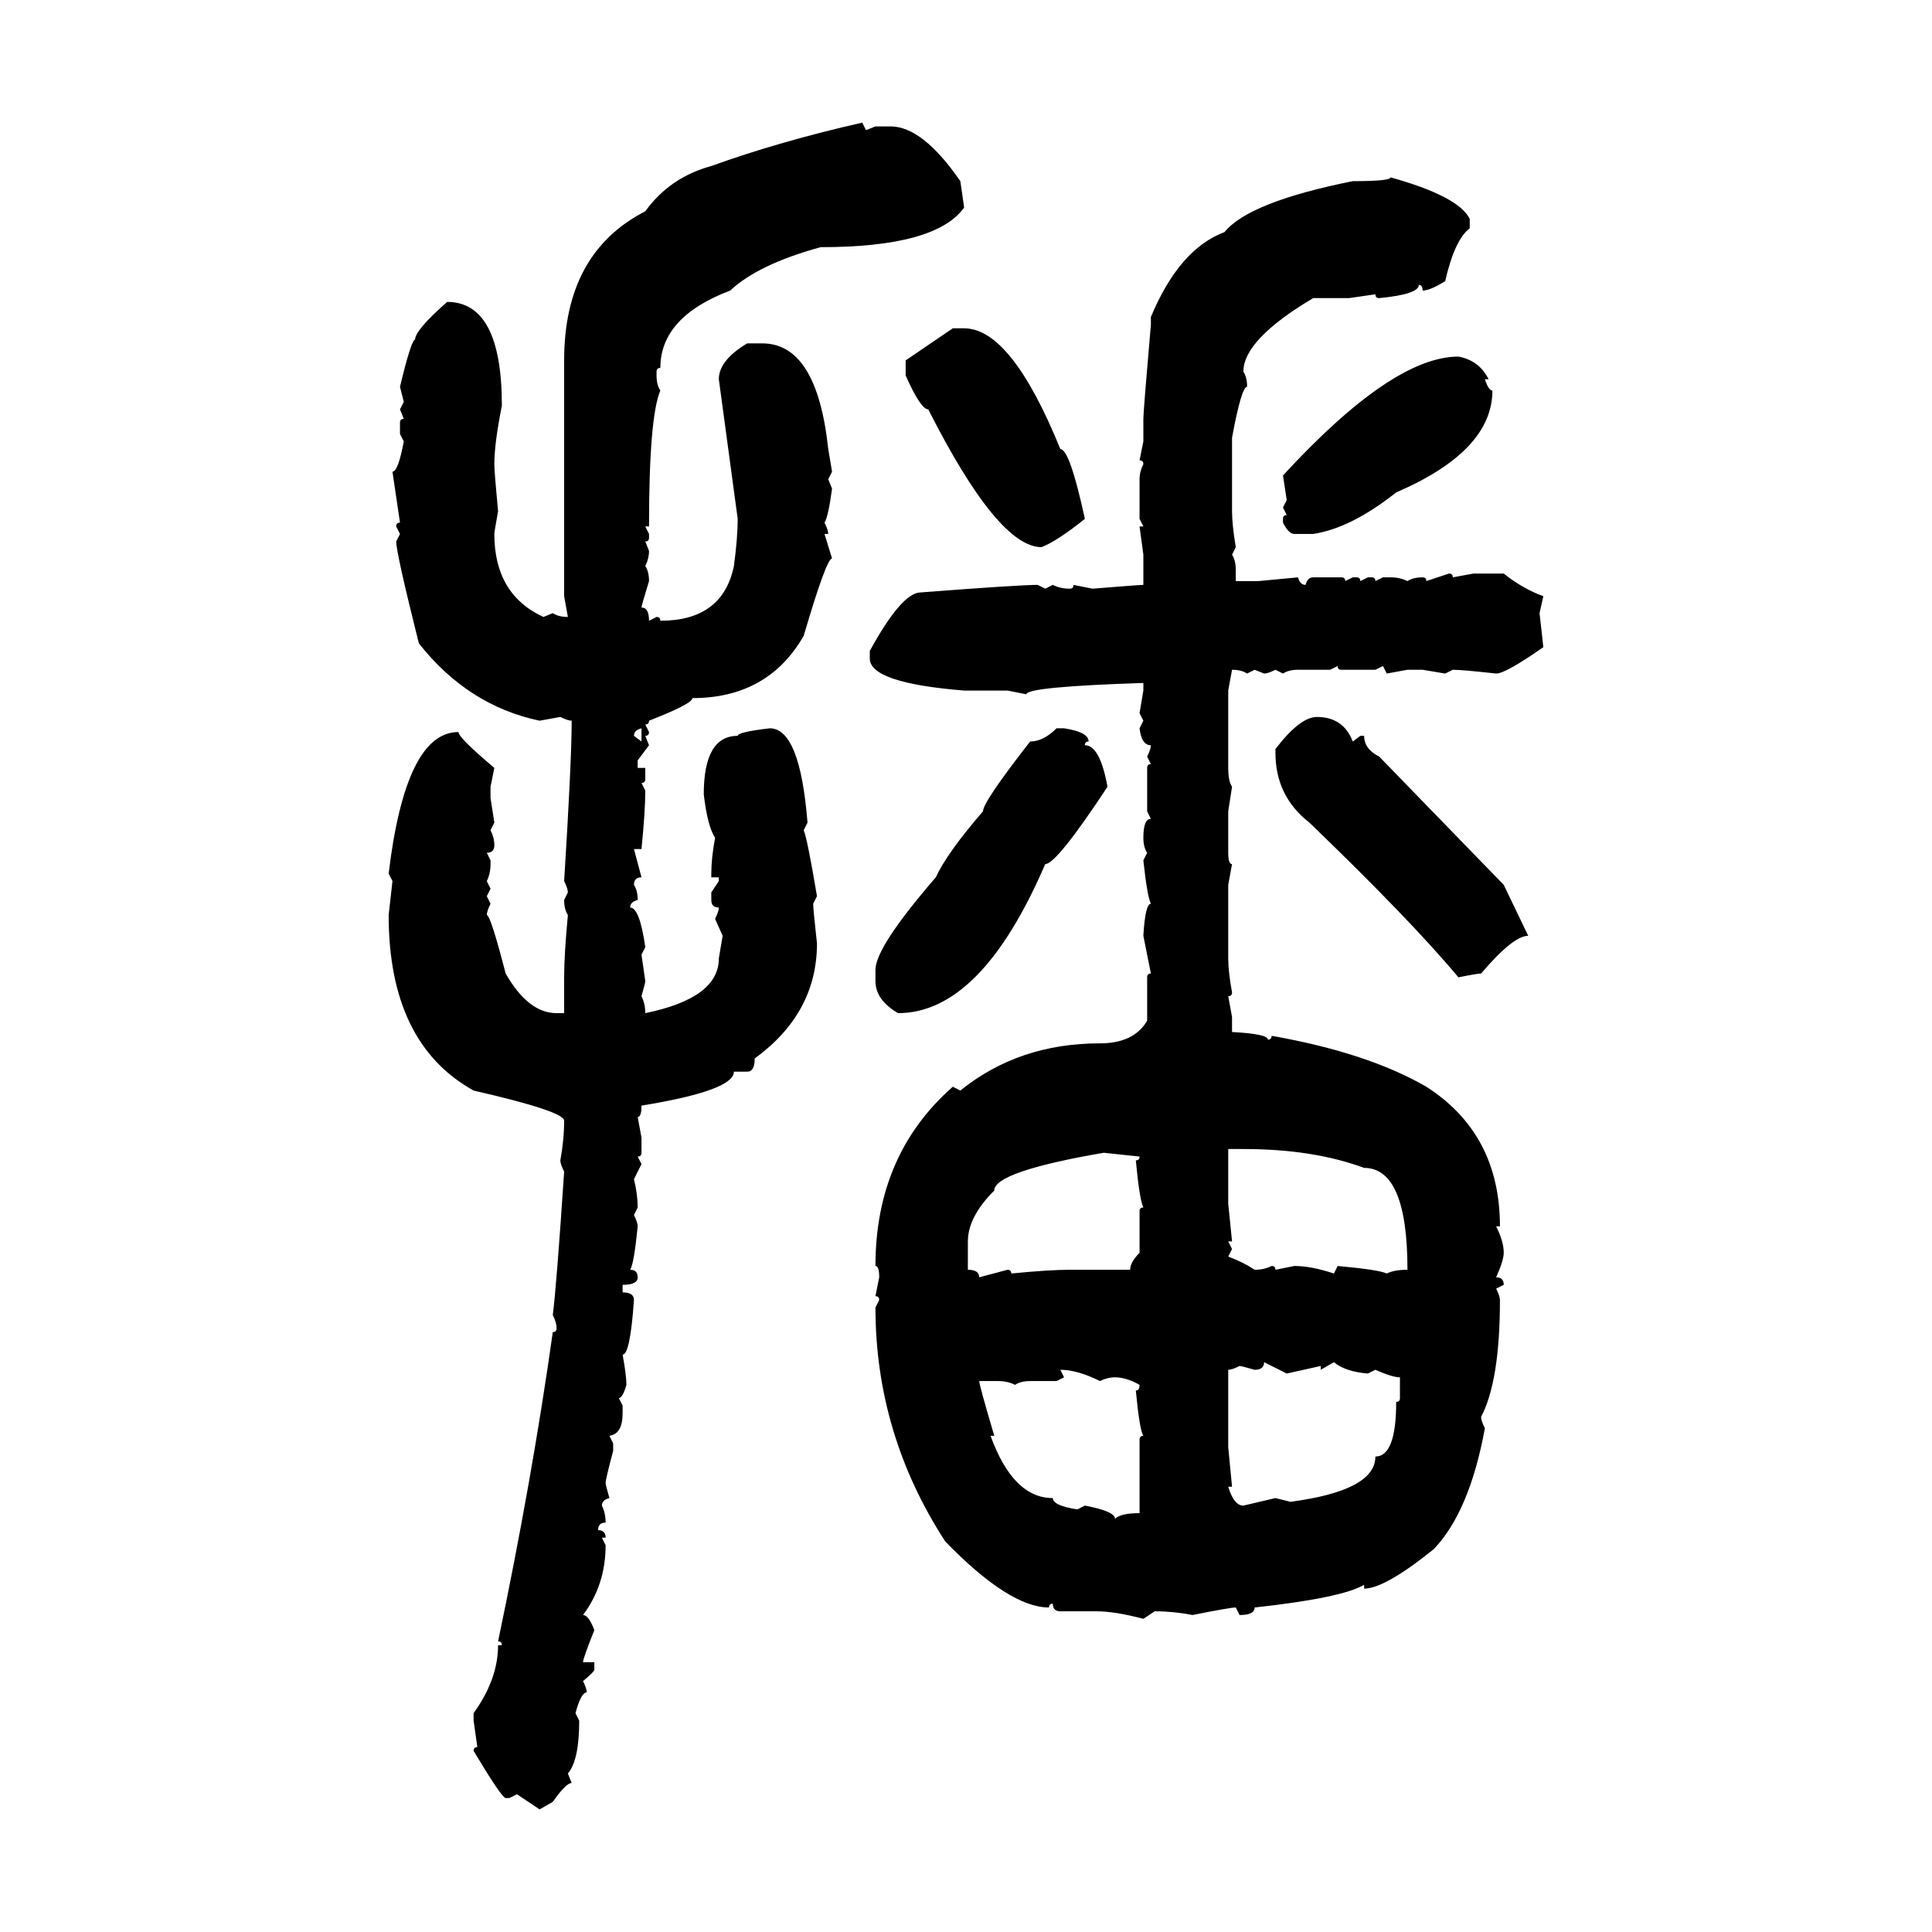 <svg xmlns="http://www.w3.org/2000/svg" xmlns:xlink="http://www.w3.org/1999/xlink" width="300" height="300"><path d="M133.89 19.04L133.89 19.04L134.47 20.21L135.94 19.63L138.28 19.63Q143.26 19.63 149.12 28.13L149.12 28.13L149.71 32.23Q145.31 38.38 127.44 38.38L127.44 38.38Q117.77 41.02 113.38 45.12L113.38 45.12Q102.54 49.22 102.54 57.13L102.54 57.13Q101.95 57.13 101.95 57.71L101.95 57.71L101.95 58.30Q101.95 59.77 102.54 60.64L102.54 60.64Q100.78 64.75 100.78 81.74L100.78 81.74L100.20 81.74L100.78 82.91L100.78 83.50Q100.78 84.08 100.20 84.08L100.20 84.08L100.78 85.55Q100.78 86.72 100.20 87.89L100.20 87.89Q100.78 88.77 100.78 90.23L100.78 90.23Q99.61 94.04 99.61 94.34L99.61 94.34Q100.78 94.34 100.78 96.39L100.78 96.39L101.95 95.80Q102.54 95.80 102.54 96.39L102.54 96.39Q112.21 96.39 113.96 87.89L113.96 87.89Q114.55 83.50 114.55 80.57L114.55 80.57L111.62 58.89Q111.62 55.96 116.02 53.32L116.02 53.32L118.36 53.32Q126.86 53.32 128.61 69.73L128.61 69.73L129.20 73.24L128.61 74.41L129.20 75.88Q128.61 80.27 128.03 81.15L128.03 81.15Q128.61 82.32 128.61 82.91L128.61 82.91L128.03 82.91L129.20 86.72Q128.32 86.72 124.80 98.73L124.80 98.73Q119.24 108.40 107.52 108.40L107.52 108.40Q107.52 109.28 100.78 111.91L100.78 111.91Q100.78 112.50 100.20 112.50L100.20 112.50L100.78 113.67Q100.78 114.26 100.20 114.26L100.20 114.26L100.78 115.72L99.02 118.07L99.02 119.24L100.20 119.24L100.20 121.00Q100.20 121.58 99.61 121.58L99.61 121.58L100.20 122.75Q100.20 125.98 99.61 131.84L99.61 131.84L98.44 131.84L99.61 136.23Q98.44 136.23 98.44 137.40L98.44 137.40Q99.02 138.28 99.02 139.75L99.02 139.75Q97.85 140.04 97.85 140.92L97.85 140.92Q99.32 140.92 100.20 147.07L100.20 147.07L99.61 148.24L100.20 152.34Q100.20 152.64 99.61 154.69L99.61 154.69Q100.20 155.86 100.20 157.32L100.20 157.32Q111.62 154.98 111.62 148.83L111.62 148.83L112.21 145.31L111.04 142.68Q111.62 141.50 111.62 140.92L111.62 140.92Q110.45 140.92 110.45 139.75L110.45 139.75L110.45 138.57L111.62 136.82L111.62 136.23L110.45 136.23L110.45 135.64Q110.45 133.30 111.04 130.08L111.04 130.08Q109.86 128.32 109.28 123.34L109.28 123.34Q109.28 114.26 114.55 114.26L114.55 114.26Q114.55 113.67 119.53 113.09L119.53 113.09Q124.22 113.09 125.39 127.73L125.39 127.73L124.80 128.91Q125.39 130.37 126.86 139.16L126.86 139.16L126.27 140.33Q126.27 141.21 126.86 146.48L126.86 146.48Q126.86 157.32 117.19 164.36L117.19 164.36Q117.19 166.41 116.02 166.41L116.02 166.41L113.96 166.41Q113.96 169.34 99.61 171.68L99.61 171.68Q99.61 173.44 99.02 173.44L99.02 173.44L99.61 176.66L99.61 179.00Q99.61 179.59 99.02 179.59L99.02 179.59L99.61 180.76L98.44 183.11Q99.02 185.45 99.02 187.50L99.02 187.50L98.44 188.67Q99.02 189.84 99.02 190.43L99.02 190.43Q98.44 196.29 97.85 197.17L97.85 197.17Q99.02 197.17 99.02 198.34L99.02 198.34Q99.02 199.51 96.68 199.51L96.68 199.51L96.68 200.68Q98.44 200.68 98.44 201.86L98.44 201.86Q97.85 210.35 96.68 210.35L96.68 210.35Q97.27 213.57 97.27 215.04L97.27 215.04Q96.68 217.09 96.09 217.09L96.09 217.09L96.68 218.26L96.68 219.43Q96.68 222.66 94.63 222.95L94.63 222.95L95.21 224.12L95.21 225.29Q94.04 229.69 94.04 230.27L94.04 230.27Q94.04 230.57 94.63 232.62L94.63 232.62Q93.46 232.91 93.46 233.79L93.46 233.79Q94.04 234.96 94.04 236.43L94.04 236.43Q92.87 236.43 92.87 237.60L92.87 237.60Q94.04 237.60 94.04 238.77L94.04 238.77L93.46 238.77L94.04 239.94Q94.04 246.09 90.53 250.78L90.53 250.78Q91.41 250.78 92.29 253.13L92.29 253.13Q90.53 257.52 90.53 258.11L90.53 258.11L92.29 258.11L92.29 259.28Q92.29 259.57 90.53 261.04L90.53 261.04Q91.11 262.21 91.11 262.79L91.11 262.79Q90.23 262.79 89.36 266.02L89.36 266.02L89.94 267.19Q89.94 273.34 88.18 275.39L88.18 275.39L88.77 276.86Q87.89 276.86 85.84 279.79L85.84 279.79L83.79 280.96L80.27 278.61L79.10 279.20L78.52 279.20Q77.93 279.20 73.54 271.88L73.54 271.88Q73.54 271.29 74.12 271.29L74.12 271.29L73.54 267.19L73.54 266.02Q77.34 260.74 77.34 255.47L77.34 255.47L77.93 255.47Q77.93 254.88 77.34 254.88L77.34 254.88Q82.62 229.69 85.84 206.84L85.84 206.84Q86.43 206.84 86.43 206.25L86.43 206.25Q86.43 205.37 85.84 204.20L85.84 204.20Q86.43 199.51 87.60 181.93L87.60 181.93Q87.01 180.76 87.01 180.18L87.01 180.18Q87.60 176.95 87.60 174.02L87.60 174.02Q87.60 172.56 73.54 169.34L73.54 169.34Q60.35 162.01 60.35 142.09L60.35 142.09L60.94 136.82L60.35 135.64Q62.99 113.67 71.19 113.67L71.19 113.67Q71.19 114.55 76.76 119.24L76.76 119.24L76.17 122.17L76.17 123.93L76.76 127.73L76.17 128.91Q76.76 130.08 76.76 131.25L76.76 131.25Q76.76 132.42 75.59 132.42L75.59 132.42L76.17 133.59L76.17 134.18Q76.17 135.64 75.59 136.82L75.59 136.82L76.17 137.99L75.59 139.16L76.17 140.33Q75.59 141.50 75.59 142.09L75.59 142.09Q76.17 142.09 78.52 151.17L78.52 151.17Q82.03 157.32 86.43 157.32L86.43 157.32L87.60 157.32L87.60 151.76Q87.60 148.24 88.18 142.09L88.18 142.09Q87.60 141.21 87.60 139.75L87.60 139.75L88.18 138.57Q88.18 137.99 87.60 136.82L87.60 136.82Q88.77 118.07 88.77 111.91L88.77 111.91Q88.18 111.91 87.01 111.33L87.01 111.33L83.79 111.91Q72.66 109.57 65.04 99.90L65.04 99.90Q61.52 85.84 61.52 84.08L61.52 84.08L62.11 82.91L61.52 81.74Q61.52 81.15 62.11 81.15L62.11 81.15L60.94 73.24Q61.82 73.24 62.70 68.55L62.70 68.55L62.11 67.38L62.11 65.63Q62.11 65.04 62.70 65.04L62.70 65.04L62.11 63.57L62.70 62.40L62.11 60.06Q63.87 52.73 64.45 52.73L64.45 52.73Q64.45 51.27 69.43 46.88L69.43 46.88Q77.93 46.88 77.93 62.99L77.93 62.99Q76.76 68.85 76.76 72.07L76.76 72.07Q76.76 73.24 77.34 79.39L77.34 79.39Q76.76 82.62 76.76 82.91L76.76 82.91Q76.76 92.29 84.38 95.80L84.38 95.80L85.84 95.21Q86.72 95.80 88.18 95.80L88.18 95.80L87.60 92.58L87.60 55.96Q87.60 39.26 100.20 32.81L100.20 32.81Q104.00 27.54 110.45 25.78L110.45 25.78Q121.00 21.97 133.89 19.04ZM215.92 27.54L215.92 27.54Q226.46 30.47 228.22 33.98L228.22 33.98L228.22 35.45Q225.88 37.21 224.41 43.65L224.41 43.65Q222.07 45.12 220.90 45.12L220.90 45.12Q220.90 44.24 220.31 44.24L220.31 44.24Q220.31 45.70 214.16 46.29L214.16 46.29Q213.57 46.29 213.57 45.70L213.57 45.70L209.47 46.29L203.91 46.29Q193.07 52.73 193.07 57.71L193.07 57.71Q193.65 58.59 193.65 60.06L193.65 60.06Q192.77 60.06 191.31 67.97L191.31 67.97L191.31 79.39Q191.31 81.45 191.89 84.96L191.89 84.96L191.31 86.13Q191.89 87.01 191.89 88.48L191.89 88.48L191.89 90.23L195.41 90.23L201.56 89.65Q201.86 90.82 202.73 90.82L202.73 90.82Q203.03 89.65 203.91 89.65L203.91 89.65L208.30 89.65Q208.89 89.65 208.89 90.23L208.89 90.23L210.06 89.65L210.64 89.65Q211.23 89.65 211.23 90.23L211.23 90.23L212.40 89.65L212.99 89.65Q213.57 89.65 213.57 90.23L213.57 90.23L214.75 89.65L215.92 89.65Q217.38 89.65 218.55 90.23L218.55 90.23Q219.43 89.65 220.90 89.65L220.90 89.65Q221.48 89.65 221.48 90.23L221.48 90.23L225 89.06Q225.59 89.06 225.59 89.65L225.59 89.65L228.81 89.06L233.50 89.06Q236.43 91.41 239.65 92.58L239.65 92.58L239.06 95.21L239.65 100.49Q233.79 104.59 232.32 104.59L232.32 104.59Q227.05 104.00 225.59 104.00L225.59 104.00L224.41 104.59L220.90 104.00L218.55 104.00L215.33 104.59L214.75 103.42L213.57 104.00L208.30 104.00Q207.71 104.00 207.71 103.42L207.71 103.42L206.54 104.00L201.56 104.00Q200.10 104.00 199.22 104.59L199.22 104.59L198.05 104.00Q196.88 104.59 196.29 104.59L196.29 104.59L194.82 104.00L193.65 104.59Q192.77 104.00 191.31 104.00L191.31 104.00L190.72 107.23L190.72 119.24Q190.72 121.29 191.31 122.17L191.31 122.17L190.72 125.98L190.72 132.42Q190.72 134.18 191.31 134.18L191.31 134.18L190.72 137.40L190.72 148.83Q190.72 150.88 191.31 154.10L191.31 154.10Q191.31 154.69 190.72 154.69L190.72 154.69L191.31 157.91L191.31 160.25Q196.88 160.55 196.88 161.43L196.88 161.43Q197.46 161.43 197.46 160.84L197.46 160.84Q212.40 163.48 221.48 168.75L221.48 168.75Q232.91 176.07 232.91 190.43L232.91 190.43L232.32 190.43Q233.50 192.77 233.50 194.53L233.50 194.53Q233.50 195.70 232.32 198.34L232.32 198.34Q233.50 198.34 233.50 199.51L233.50 199.51L232.32 200.10Q232.91 201.27 232.91 201.86L232.91 201.86Q232.91 214.45 229.98 220.02L229.98 220.02Q229.98 220.61 230.57 221.78L230.57 221.78Q228.22 234.67 222.66 240.53L222.66 240.53Q215.04 246.68 211.82 246.68L211.82 246.68L211.82 246.09Q208.30 248.14 194.82 249.61L194.82 249.61Q194.82 250.78 192.48 250.78L192.48 250.78L191.89 249.61Q191.02 249.61 185.16 250.78L185.16 250.78Q182.23 250.20 179.30 250.20L179.30 250.20L177.54 251.37Q173.14 250.20 170.21 250.20L170.21 250.20L164.65 250.20Q163.48 250.20 163.48 249.02L163.48 249.02Q162.89 249.02 162.89 249.61L162.89 249.61Q156.74 249.61 146.78 239.36L146.78 239.36Q135.94 222.66 135.94 203.03L135.94 203.03L136.52 201.86Q136.52 201.27 135.94 201.27L135.94 201.27L136.52 198.34Q136.52 196.58 135.94 196.58L135.94 196.58Q135.94 179.30 147.95 168.75L147.95 168.75L149.12 169.34Q158.20 162.01 170.80 162.01L170.80 162.01Q176.07 162.01 178.13 158.50L178.13 158.50L178.13 151.76Q178.13 151.17 178.71 151.17L178.71 151.17L177.54 145.31Q177.83 140.33 178.71 140.33L178.71 140.33Q178.13 139.16 177.54 133.59L177.54 133.59L178.13 132.42Q177.54 131.54 177.54 130.08L177.54 130.08Q177.54 127.15 178.71 127.15L178.71 127.15L178.13 125.98L178.13 119.24Q178.13 118.65 178.71 118.65L178.71 118.65L178.13 117.48Q178.71 116.31 178.71 115.72L178.71 115.72Q177.25 115.72 176.95 113.09L176.95 113.09L177.54 111.91L176.95 110.74L177.54 107.23L177.54 106.05Q159.38 106.64 159.38 107.81L159.38 107.81L156.45 107.23L149.71 107.23Q135.06 106.05 135.06 102.25L135.06 102.25L135.06 101.07Q140.04 91.99 142.97 91.99L142.97 91.99Q158.20 90.82 161.13 90.82L161.13 90.82L162.30 91.41L163.48 90.82Q164.65 91.41 166.11 91.41L166.11 91.41Q166.70 91.41 166.70 90.82L166.70 90.82L169.63 91.41Q176.95 90.82 177.54 90.82L177.54 90.82L177.54 86.13L176.95 81.74L177.54 81.74L176.95 80.57L176.95 74.41Q176.95 73.24 177.54 72.07L177.54 72.07Q177.54 71.48 176.95 71.48L176.95 71.48L177.54 68.55L177.54 65.04Q177.54 63.87 178.71 50.39L178.71 50.39L178.71 49.22Q183.11 38.67 190.14 36.04L190.14 36.04Q193.95 31.35 210.06 28.13L210.06 28.13Q215.92 28.13 215.92 27.54ZM140.63 55.96L147.95 50.98L149.71 50.98Q157.03 50.98 164.65 69.73L164.65 69.73Q166.11 69.73 168.46 80.57L168.46 80.57Q164.06 84.08 161.72 84.96L161.72 84.96Q154.98 84.96 144.14 63.57L144.14 63.57Q142.97 63.57 140.63 58.30L140.63 58.30L140.63 55.96ZM226.46 55.37L226.46 55.37Q229.69 55.96 231.15 58.89L231.15 58.89L230.57 58.89Q231.15 60.64 231.74 60.64L231.74 60.64Q231.74 70.02 216.80 76.46L216.80 76.46Q209.77 82.03 203.91 82.91L203.91 82.91L200.98 82.91Q200.10 82.91 199.22 81.15L199.22 81.15L199.22 80.57Q199.22 79.98 199.80 79.98L199.80 79.98L199.22 78.81L199.80 77.64L199.22 73.83Q216.21 55.37 226.46 55.37ZM204.49 111.33L204.49 111.33Q208.59 111.33 210.06 115.14L210.06 115.14L211.23 114.26L211.82 114.26Q211.82 116.31 214.16 117.48L214.16 117.48L233.50 137.40L237.30 145.31Q234.96 145.31 229.98 151.17L229.98 151.17Q229.39 151.17 226.46 151.76L226.46 151.76Q219.14 142.97 203.32 127.73L203.32 127.73Q198.05 123.63 198.05 116.89L198.05 116.89L198.05 116.31Q201.86 111.33 204.49 111.33ZM98.44 114.26L98.44 114.26L99.61 115.14L99.61 113.09Q98.44 113.38 98.44 114.26ZM164.06 113.09L164.06 113.09L165.23 113.09Q169.04 113.67 169.04 115.14L169.04 115.14Q168.46 115.14 168.46 115.72L168.46 115.72Q170.80 115.72 171.97 122.17L171.97 122.17Q164.06 134.18 162.30 134.18L162.30 134.18Q152.34 157.32 139.45 157.32L139.45 157.32Q135.94 155.27 135.94 152.34L135.94 152.34L135.94 150.59Q135.94 147.07 145.31 136.23L145.31 136.23Q147.07 132.42 152.64 125.98L152.64 125.98Q152.64 124.51 159.96 115.14L159.96 115.14Q162.01 115.14 164.06 113.09ZM193.07 178.42L190.72 178.42L190.72 186.91L191.31 192.77L190.72 192.77L191.31 193.95L190.72 195.12Q193.07 196.00 194.82 197.17L194.82 197.17Q196.29 197.17 197.46 196.58L197.46 196.58Q198.05 196.58 198.05 197.17L198.05 197.17L200.98 196.58Q203.61 196.58 207.13 197.75L207.13 197.75L207.71 196.58Q214.16 197.17 215.33 197.75L215.33 197.75Q216.50 197.17 218.55 197.17L218.55 197.17Q218.55 181.35 211.82 181.35L211.82 181.35Q203.91 178.42 193.07 178.42L193.07 178.42ZM150.29 192.77L150.29 192.77L150.29 197.17Q152.05 197.17 152.05 198.34L152.05 198.34L156.45 197.17Q157.03 197.17 157.03 197.75L157.03 197.75Q162.89 197.17 166.11 197.17L166.11 197.17L175.49 197.17Q175.49 196.00 176.95 194.53L176.95 194.53L176.95 188.09Q176.95 187.50 177.54 187.50L177.54 187.50Q176.95 186.33 176.37 180.18L176.37 180.18Q176.95 180.18 176.95 179.59L176.95 179.59L171.39 179.00Q154.39 181.93 154.39 184.86L154.39 184.86Q150.29 188.96 150.29 192.77ZM199.80 213.28L196.29 211.52Q196.29 212.70 194.82 212.70L194.82 212.70Q192.77 212.11 192.48 212.11L192.48 212.11Q191.31 212.70 190.72 212.70L190.72 212.70L190.72 224.71L191.31 230.86L190.72 230.86Q191.60 233.79 193.07 233.79L193.07 233.79L198.05 232.62L200.39 233.20Q213.57 231.45 213.57 226.17L213.57 226.17Q216.80 226.17 216.80 217.68L216.80 217.68Q217.38 217.68 217.38 217.09L217.38 217.09L217.38 213.87Q216.21 213.87 213.57 212.70L213.57 212.70L212.40 213.28Q208.89 212.99 207.13 211.52L207.13 211.52L205.08 212.70L205.08 212.11L199.80 213.28ZM164.65 212.70L164.65 212.70L165.23 213.87L164.06 214.45L159.96 214.45Q158.50 214.45 157.62 215.04L157.62 215.04Q156.45 214.45 154.98 214.45L154.98 214.45L152.05 214.45Q152.05 215.04 154.39 222.95L154.39 222.95L153.81 222.95Q157.32 232.62 163.48 232.62L163.48 232.62Q163.48 233.79 167.29 234.38L167.29 234.38L168.46 233.79Q173.14 234.67 173.14 235.84L173.14 235.84Q174.02 234.96 176.95 234.96L176.95 234.96L176.95 223.54Q176.95 222.95 177.54 222.95L177.54 222.95Q176.95 222.07 176.37 215.92L176.37 215.92Q176.95 215.92 176.95 215.04L176.95 215.04Q174.90 213.87 173.14 213.87L173.14 213.87Q171.97 213.87 170.80 214.45L170.80 214.45Q167.29 212.70 164.65 212.70Z"/></svg>